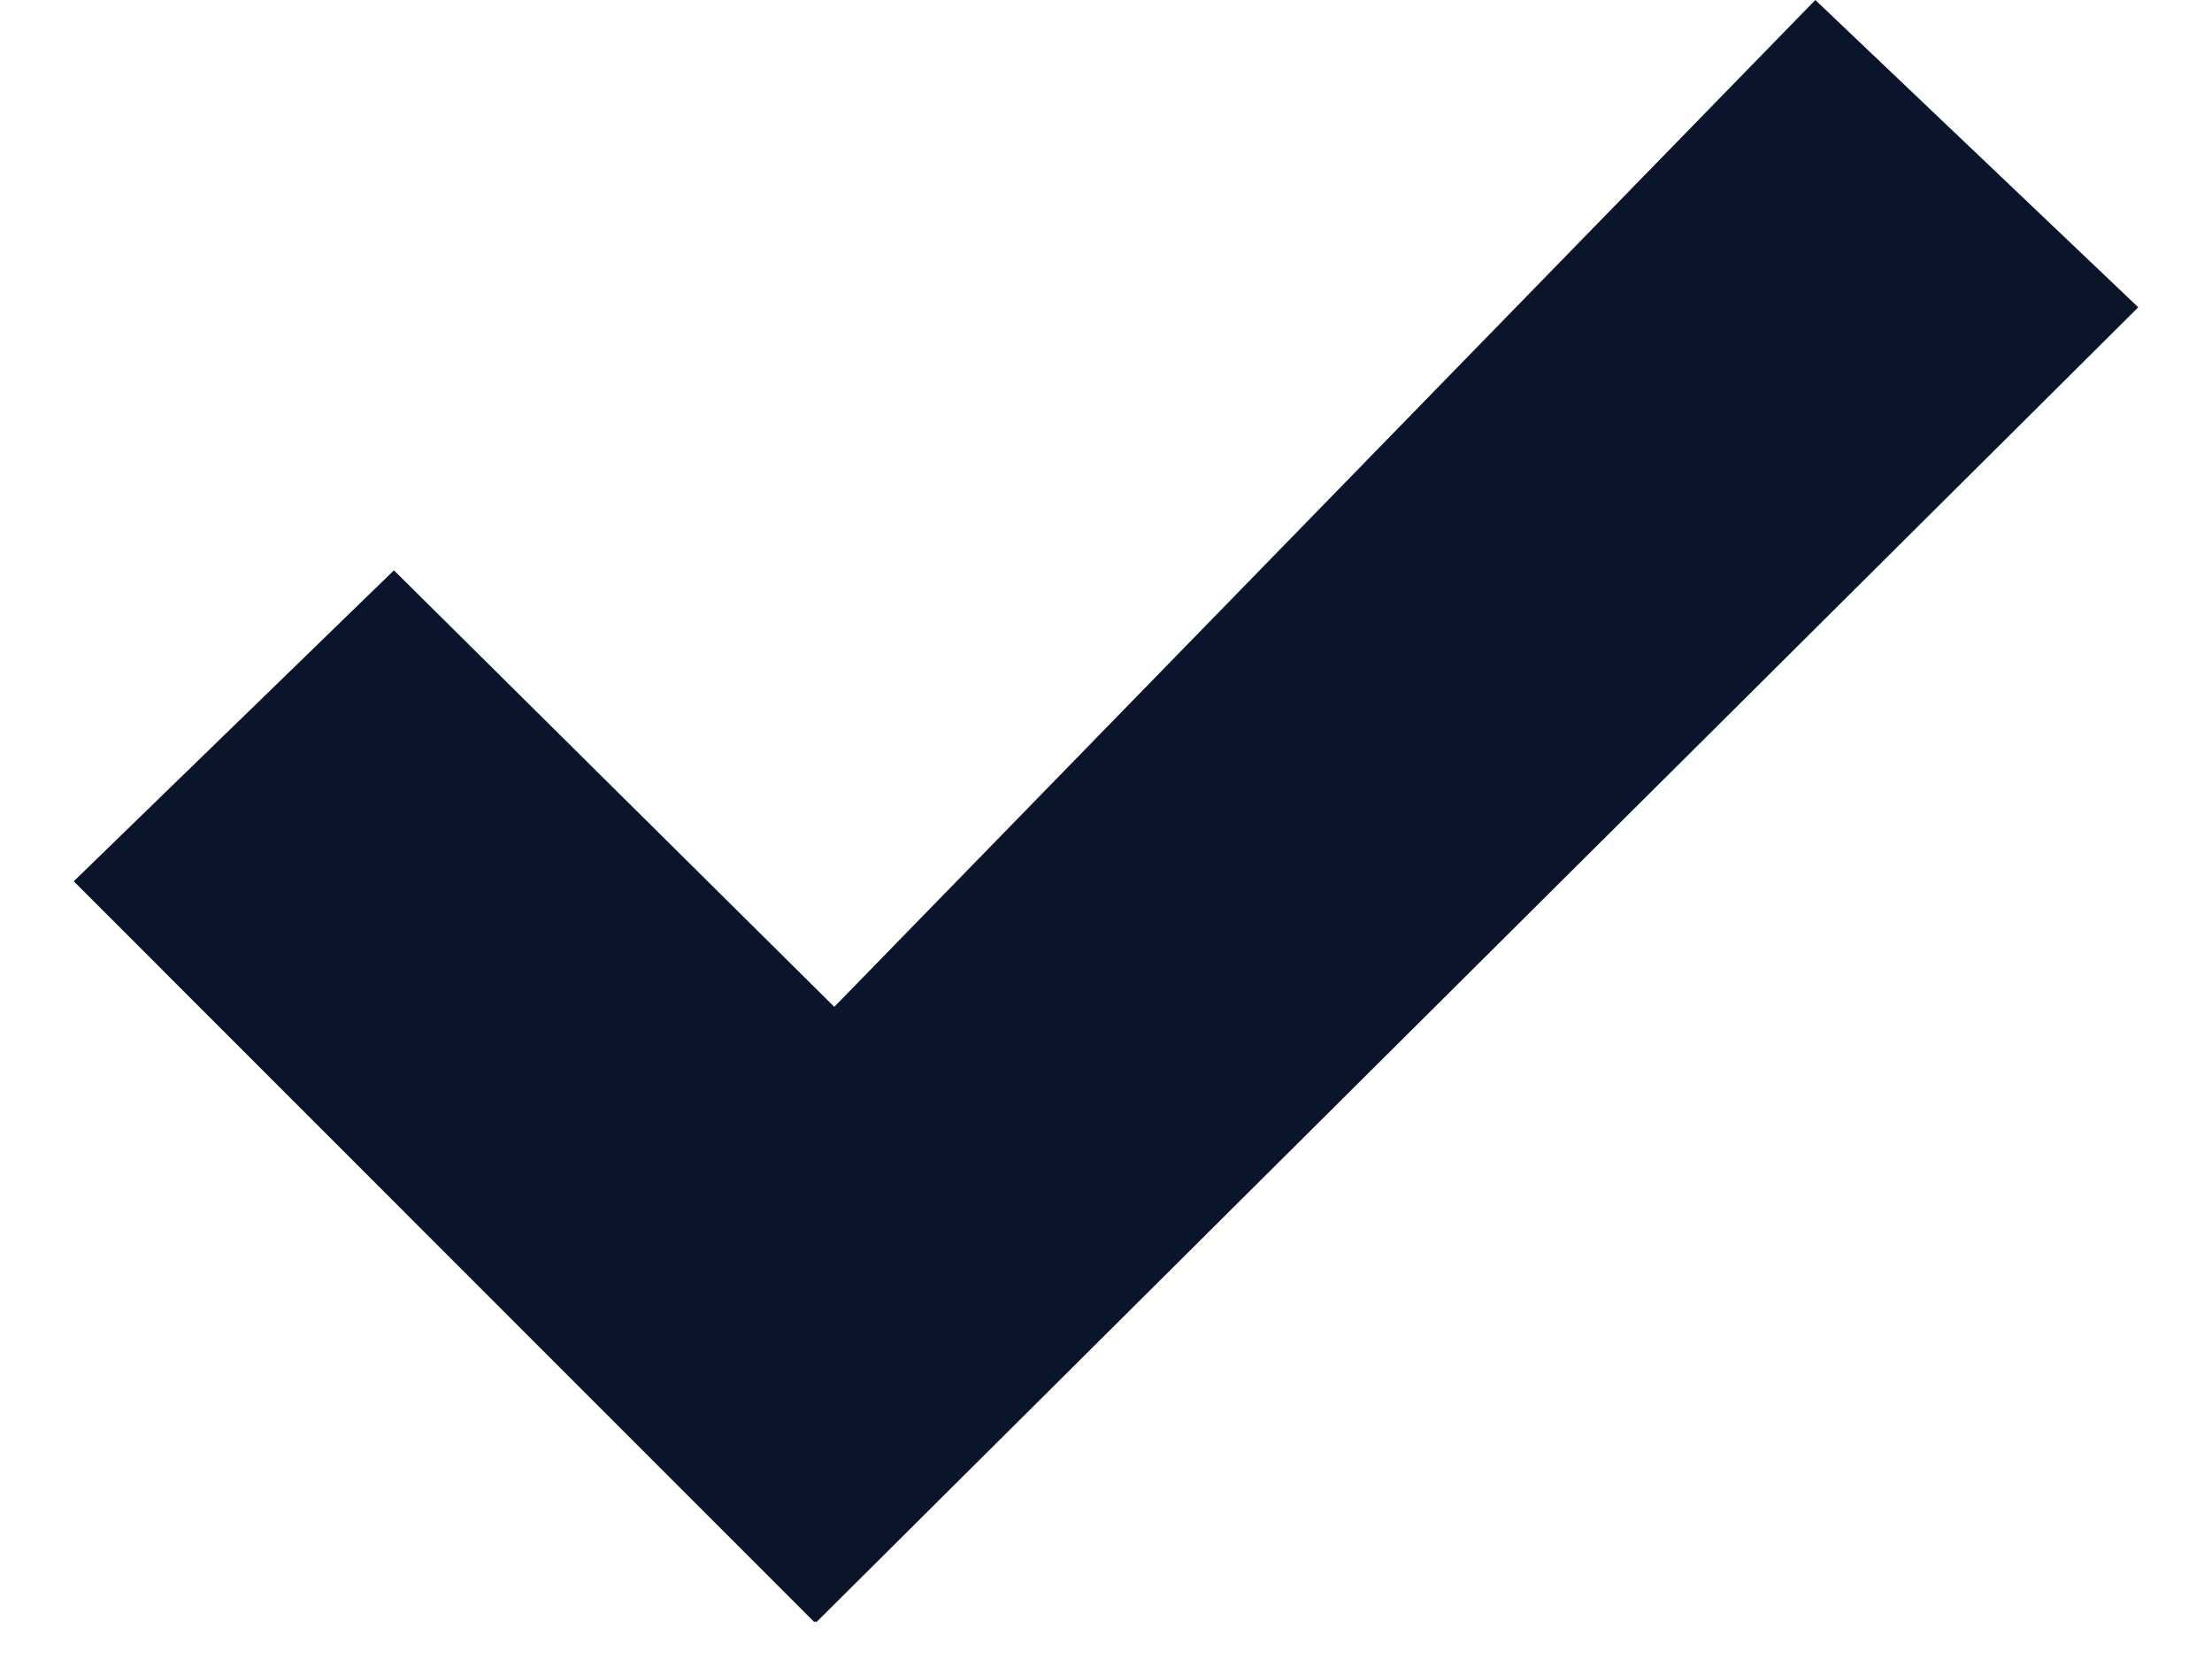 <svg width="12" height="9" viewBox="0 0 12 9" fill="none" xmlns="http://www.w3.org/2000/svg">
<path fill-rule="evenodd" clip-rule="evenodd" d="M11.6 1.667L4.429 8.8L4.424 8.795L4.418 8.8L0.4 4.781L2.137 3.094L4.526 5.462L9.848 0L11.6 1.667Z" fill="#0A142B"/>
</svg>
